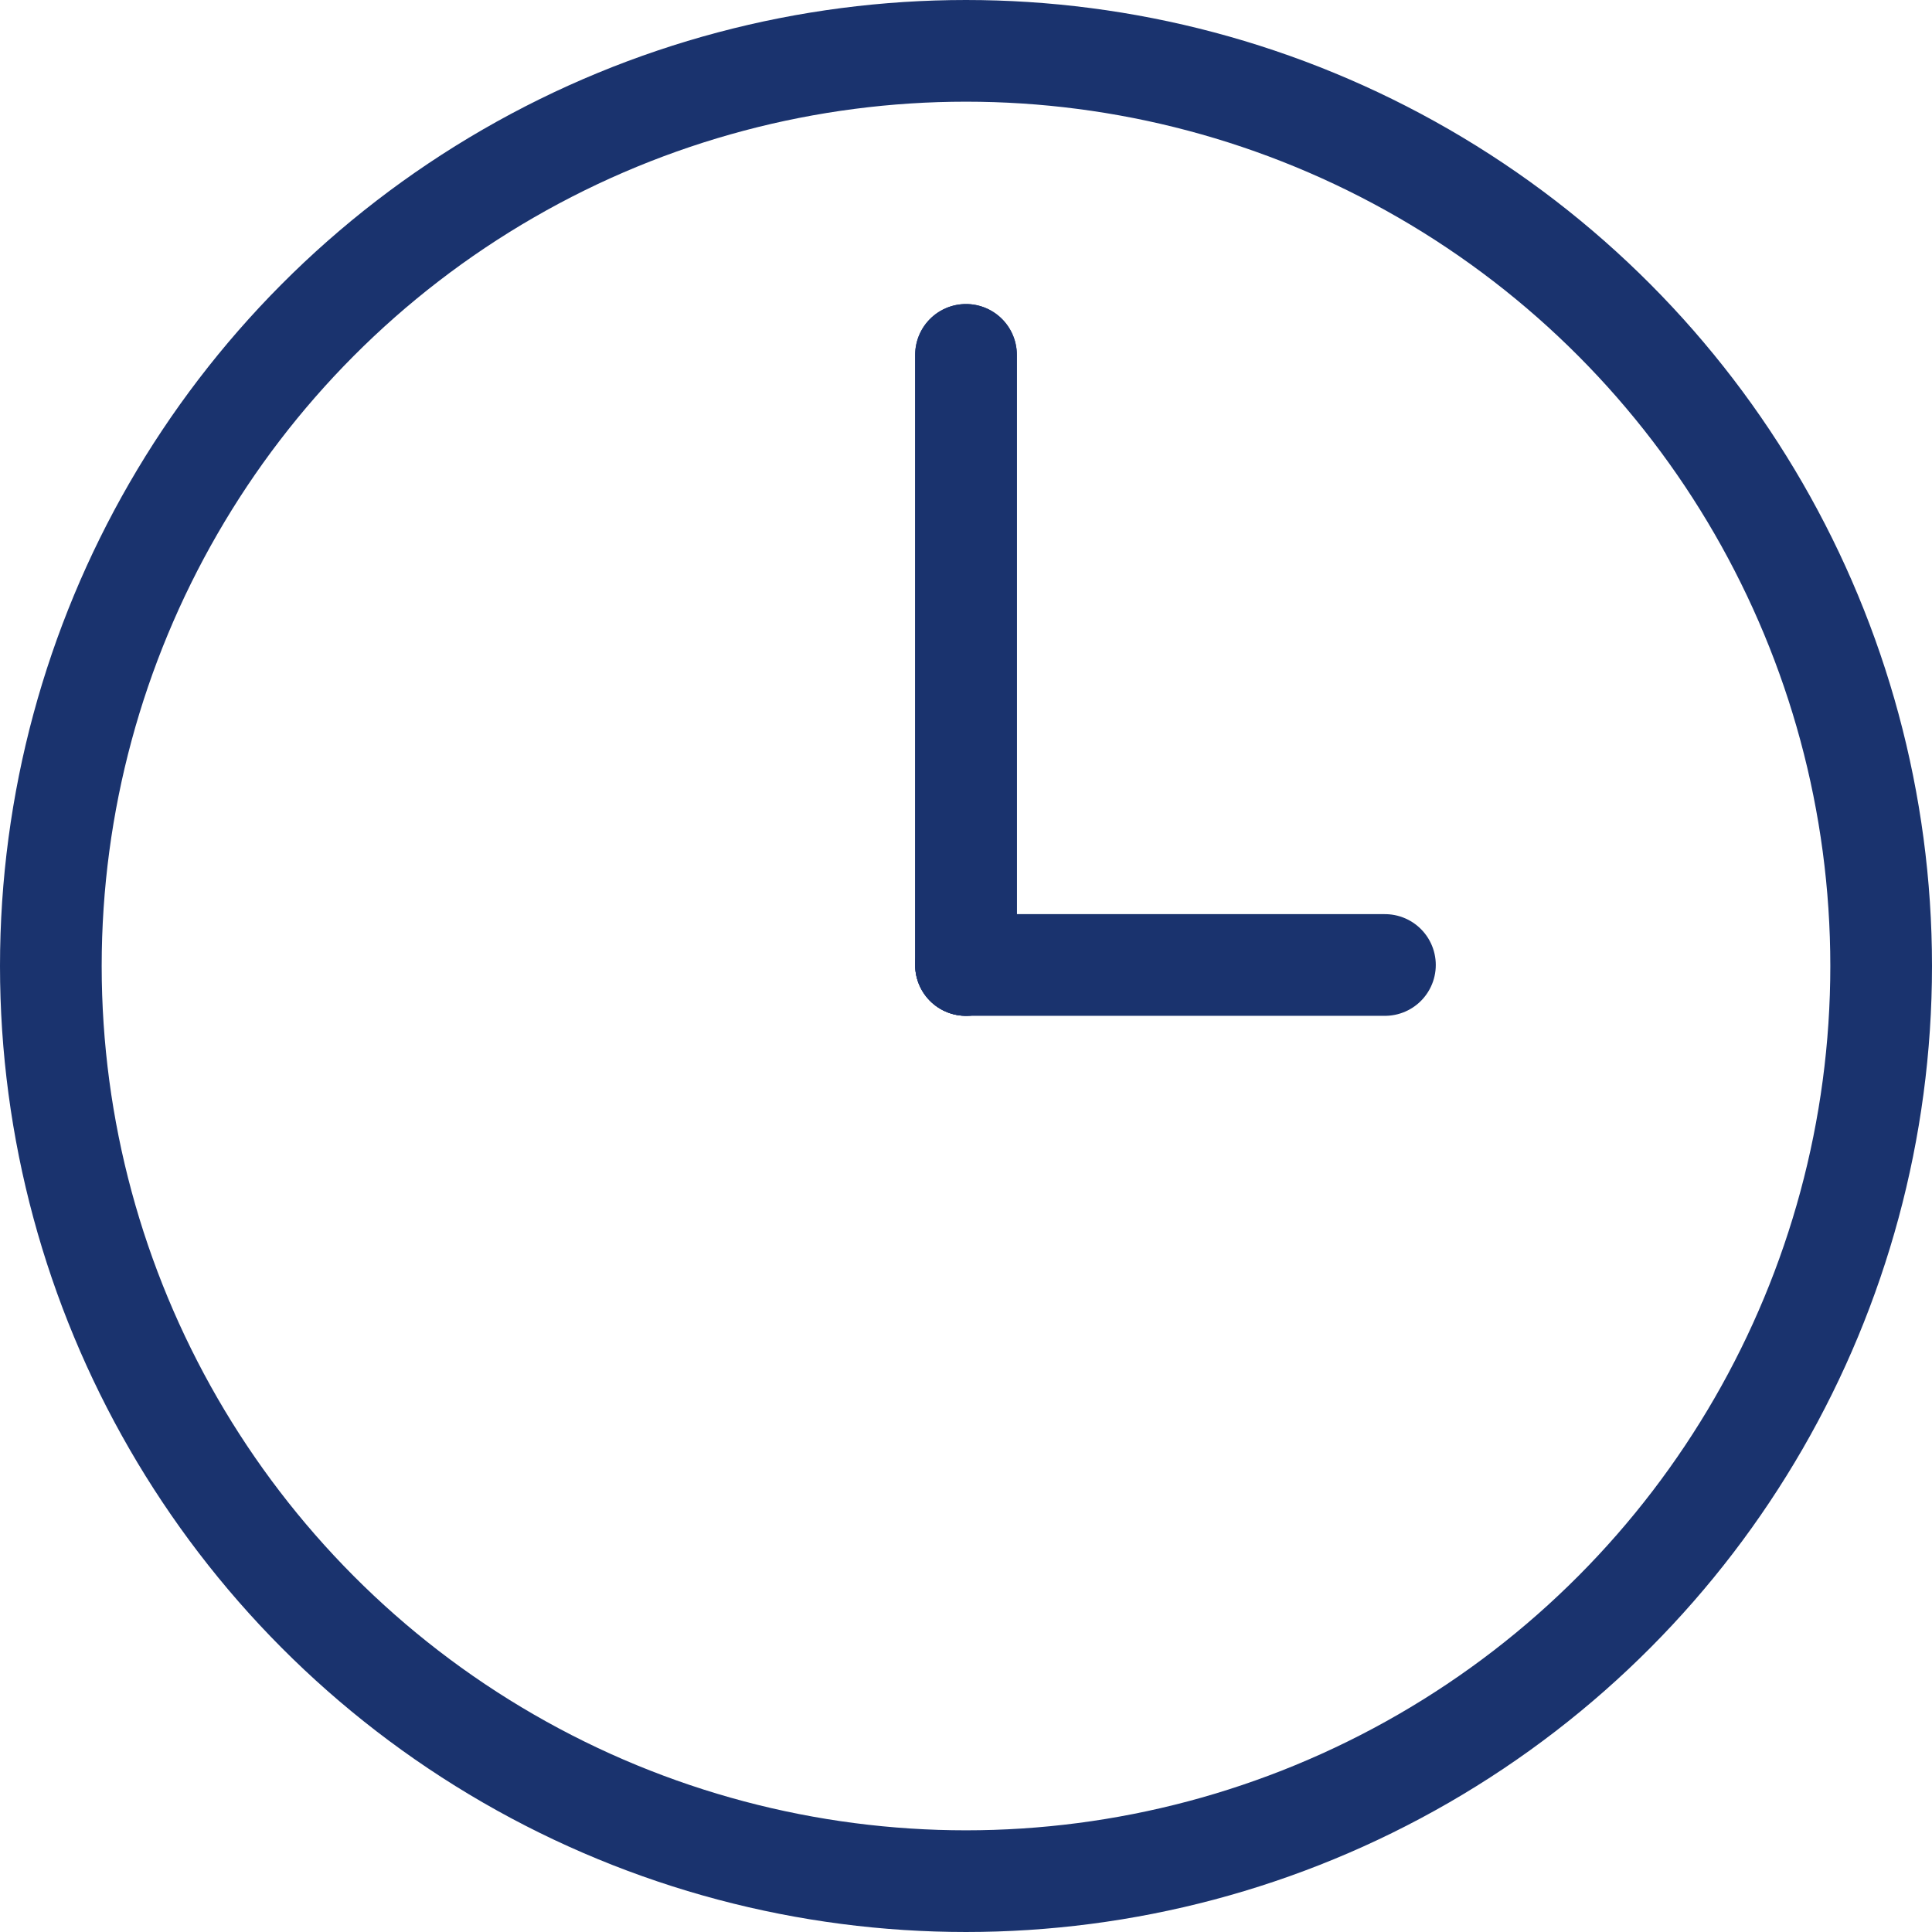 <?xml version="1.0" encoding="UTF-8"?><svg id="b" xmlns="http://www.w3.org/2000/svg" viewBox="0 0 19 19"><g id="c"><circle id="d" cx="9.5" cy="9.5" r="9" style="fill:none; stroke:#1a336e; stroke-miterlimit:10;"/><line id="e" x1="9.5" y1="9.49" x2="13.62" y2="9.49" style="fill:none; stroke:#1a336e; stroke-linecap:round; stroke-linejoin:round;"/><line id="f" x1="9.5" y1="9.49" x2="9.5" y2="3.49" style="fill:none; stroke:#1a336e; stroke-linecap:round; stroke-linejoin:round;"/><line id="g" x1="9.5" y1="9.49" x2="9.5" y2="3.49" style="fill:none; stroke:#1a336e; stroke-linecap:round; stroke-linejoin:round;"/></g></svg>